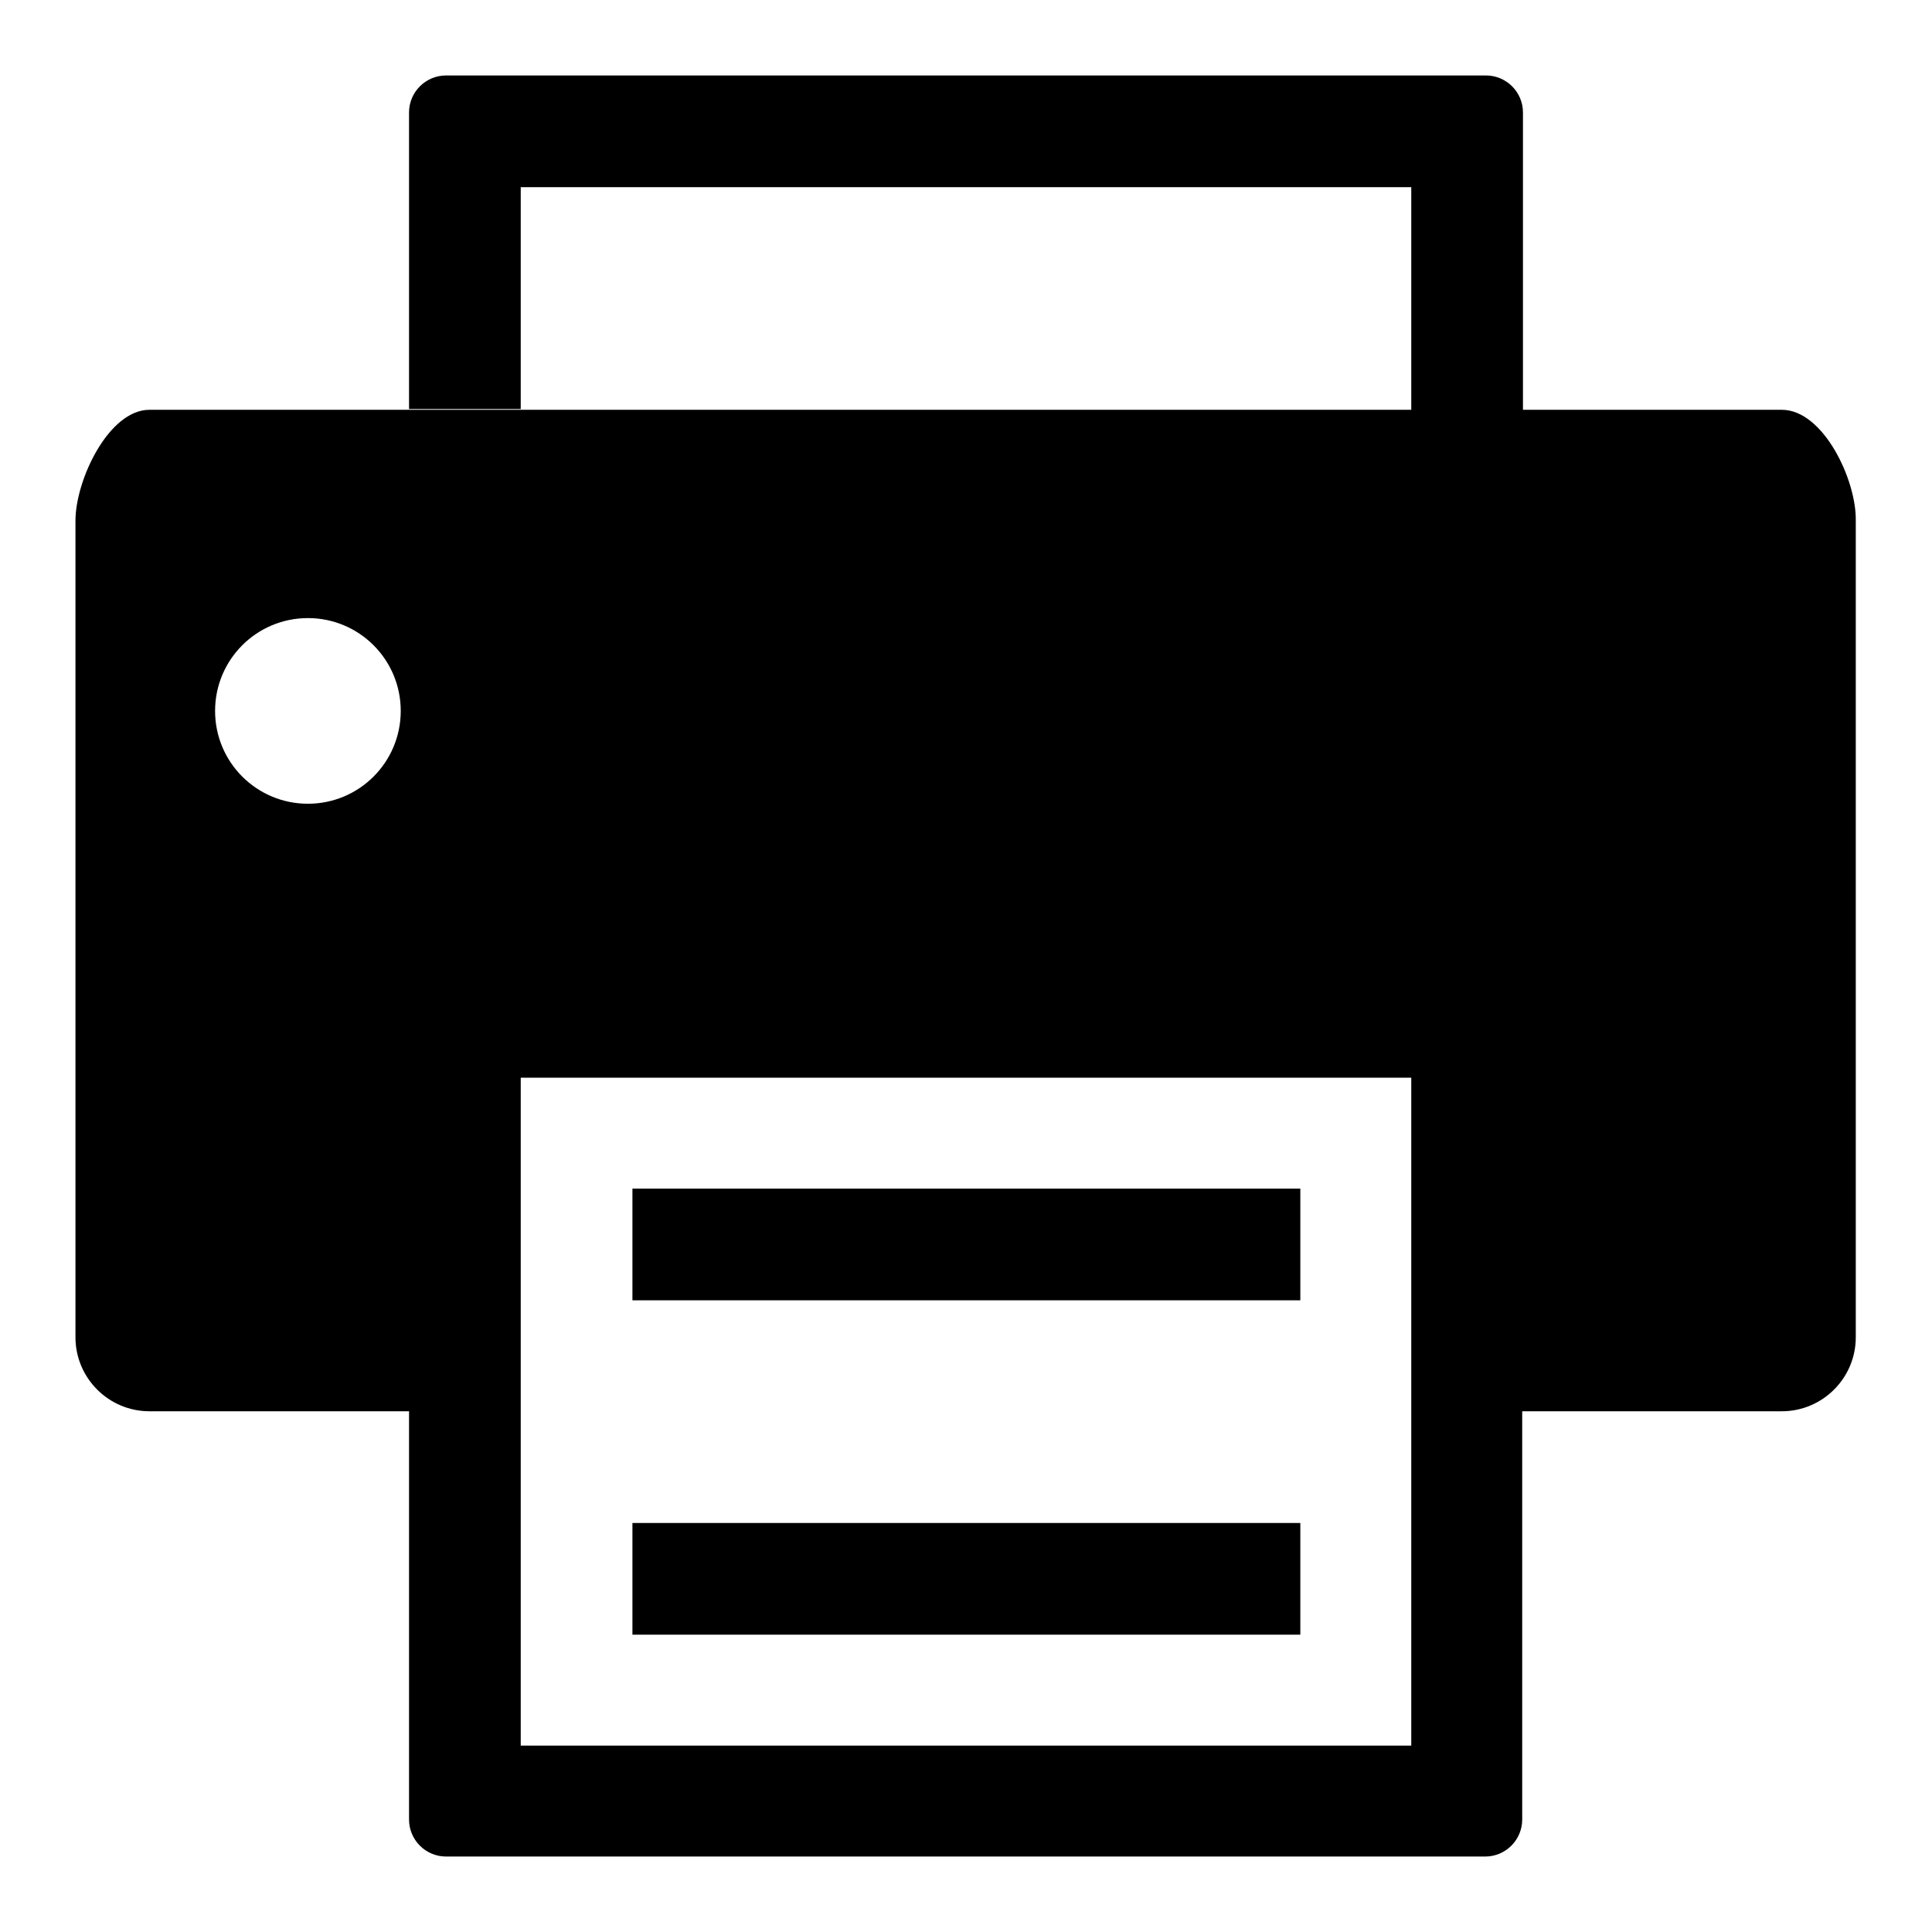 <?xml version="1.0" encoding="utf-8"?>
<!-- Svg Vector Icons : http://www.onlinewebfonts.com/icon -->
<!DOCTYPE svg PUBLIC "-//W3C//DTD SVG 1.1//EN" "http://www.w3.org/Graphics/SVG/1.1/DTD/svg11.dtd">
<svg version="1.1" xmlns="http://www.w3.org/2000/svg" xmlns:xlink="http://www.w3.org/1999/xlink" x="0px" y="0px" viewBox="0 0 256 256" enable-background="new 0 0 256 256" xml:space="preserve">
<g><g><path fill="#000000" d="M83.8,157.5h88.5v14.8H83.8V157.5z M83.8,201.8h88.5v14.8H83.8V201.8z M69,24.8h118v29.5h14.8V14.9c0-2.7-2.2-4.9-4.9-4.9H59.1c-2.7,0-4.9,2.2-4.9,4.9v39.3H69V24.8z M236.1,54.3H19.8c-5.4,0-9.8,9.3-9.8,14.7v108.2c0,5.4,4.4,9.8,9.8,9.8h34.4v54.1c0,2.7,2.2,4.9,4.9,4.9h137.7c2.7,0,4.9-2.2,4.9-4.9V187h34.4c5.4,0,9.8-4.4,9.8-9.8V69C246,63.6,241.6,54.3,236.1,54.3z M40.8,106.5c-6.8,0-12.3-5.5-12.3-12.3c0-6.8,5.5-12.3,12.3-12.3s12.3,5.5,12.3,12.3C53.1,101,47.6,106.5,40.8,106.5z M187,231.3H69v-88.5h118V231.3z"/></g></g>
</svg>
